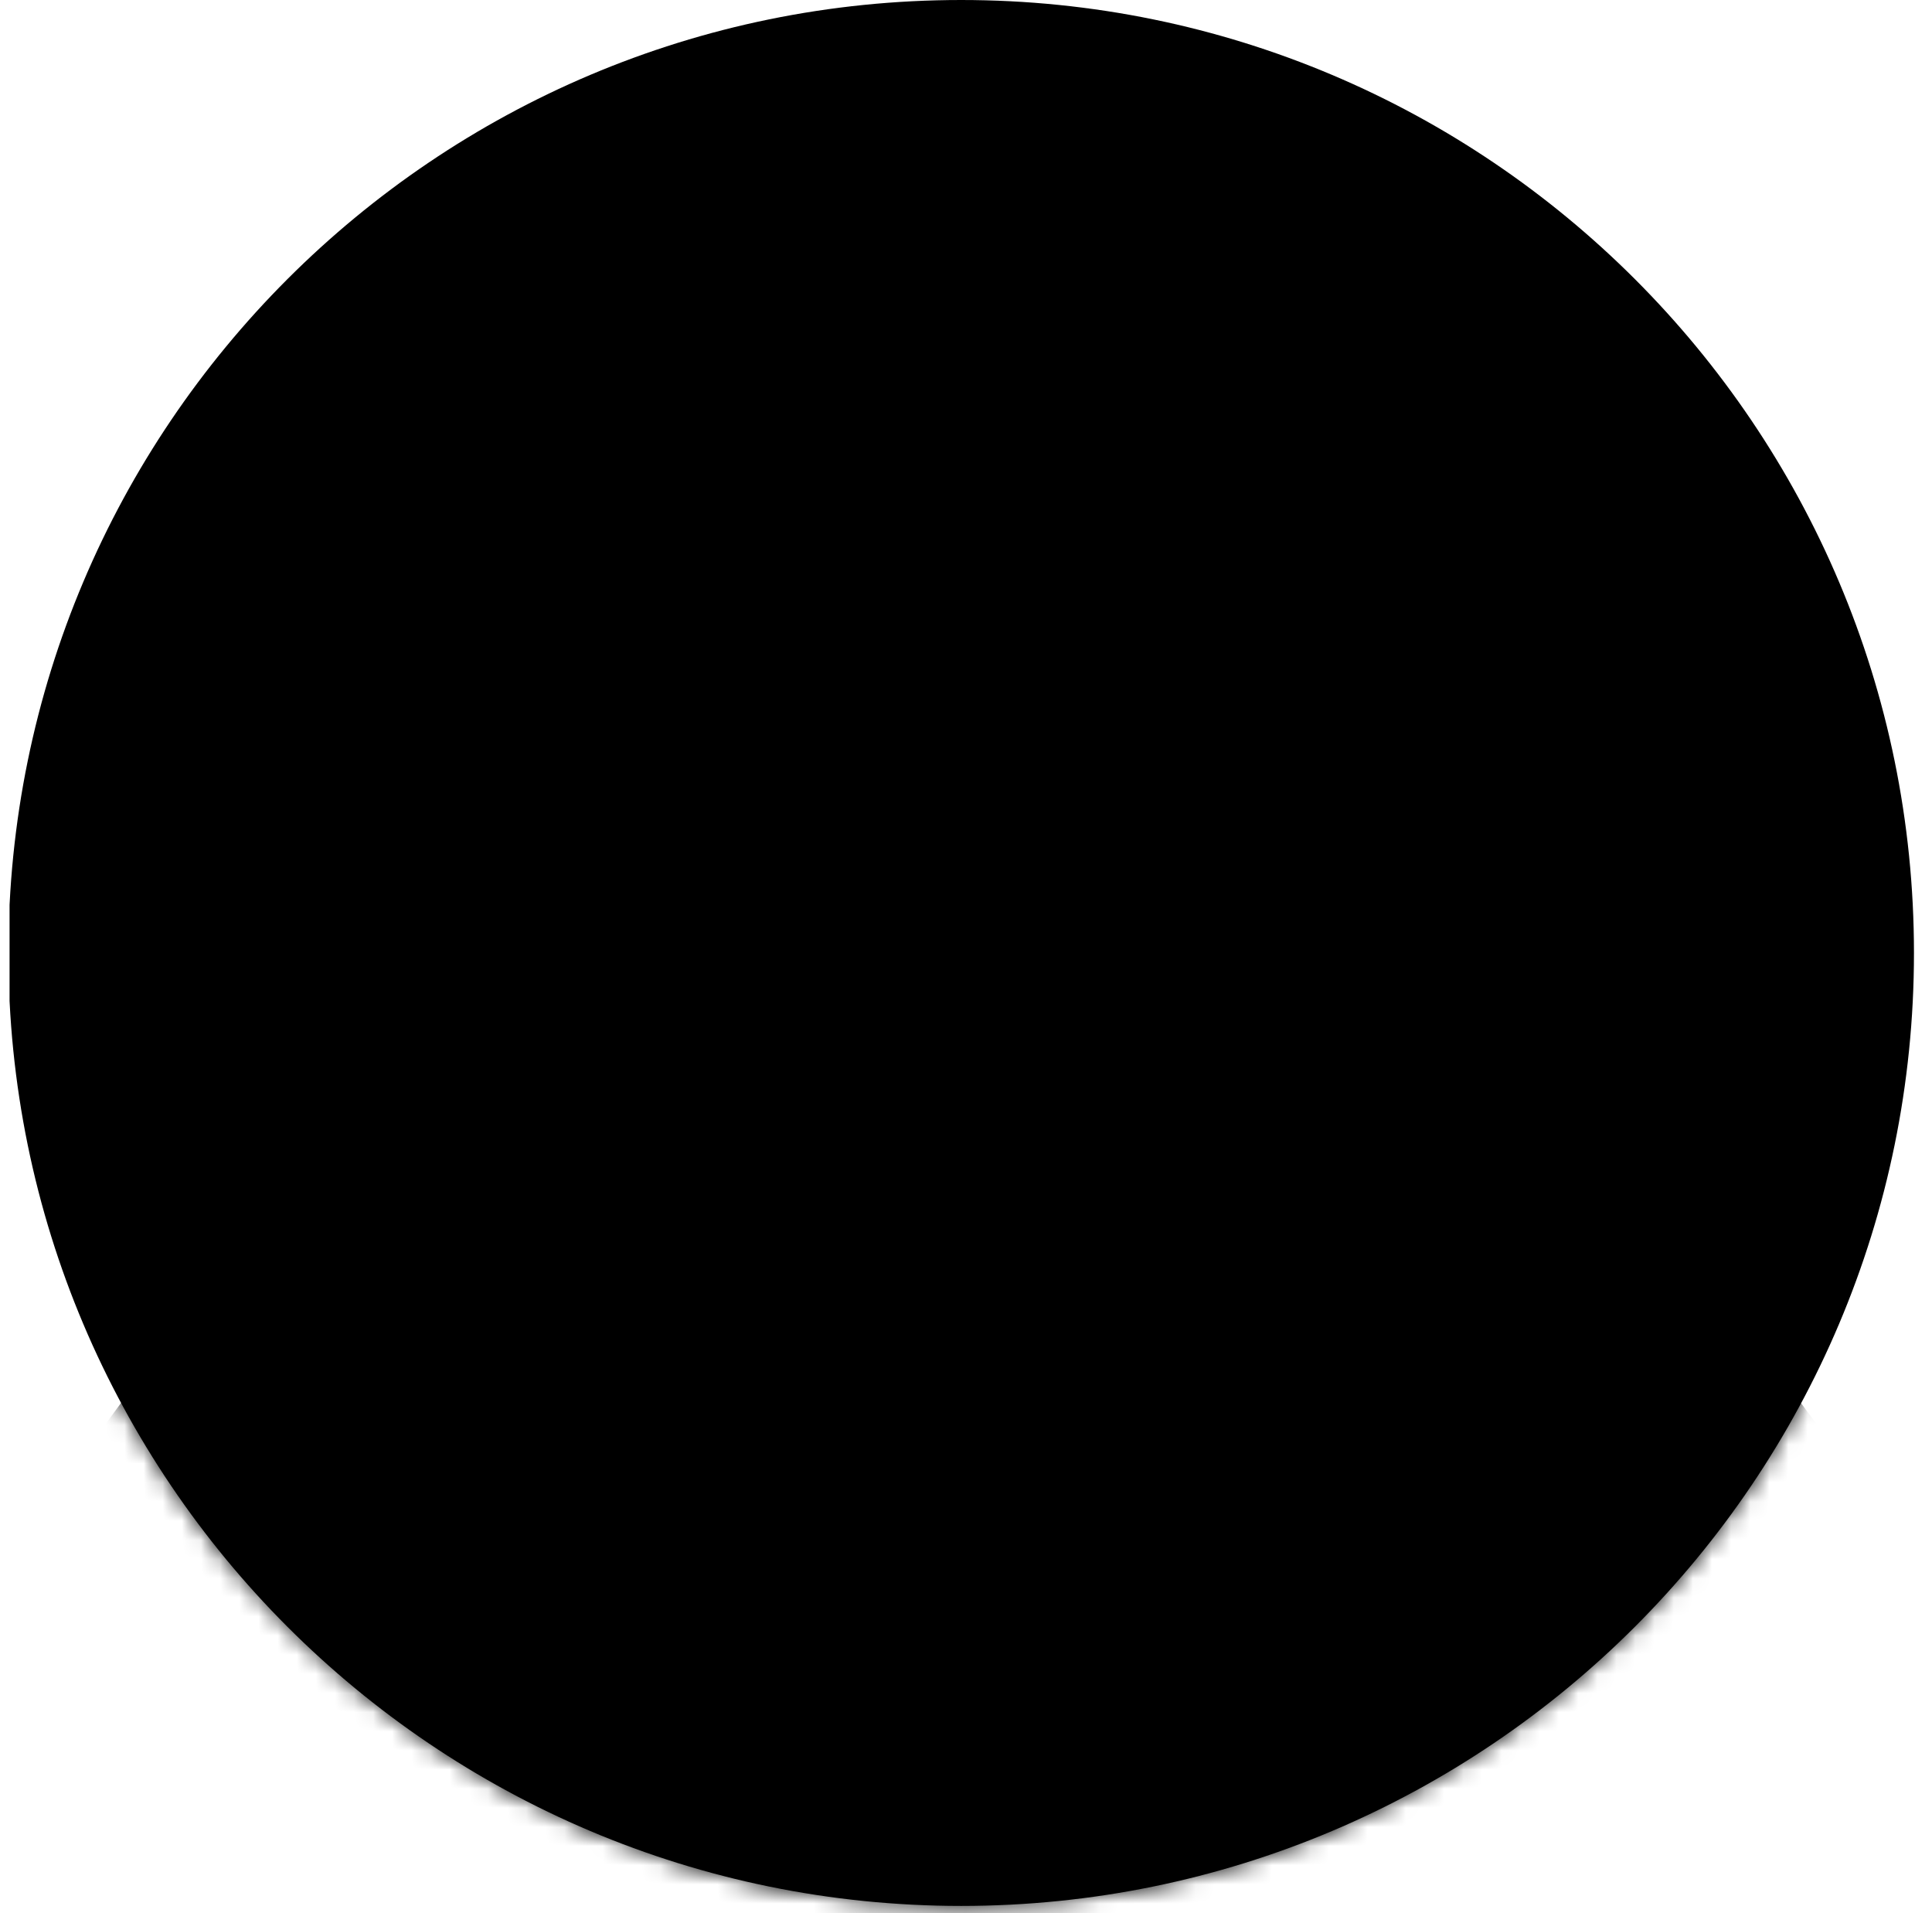<svg width="101" height="100" viewBox="0 0 101 100" fill="none" xmlns="http://www.w3.org/2000/svg">
<g clip-path="url(#clip0_9365_848)">
<path d="M50.247 99.62C77.757 99.62 100.057 77.319 100.057 49.81C100.057 22.301 77.757 0 50.247 0C22.738 0 0.438 22.301 0.438 49.81C0.438 77.319 22.738 99.62 50.247 99.62Z" fill="#FFDFC2" style="fill:#FFDFC2;fill:color(display-p3 1 0.875 0.761);fill-opacity:1;"/>
<mask id="mask0_9365_848" style="mask-type:luminance" maskUnits="userSpaceOnUse" x="0" y="0" width="101" height="100">
<path d="M50.247 99.62C77.757 99.62 100.057 77.319 100.057 49.81C100.057 22.301 77.757 0 50.247 0C22.738 0 0.438 22.301 0.438 49.81C0.438 77.319 22.738 99.62 50.247 99.62Z" fill="white" style="fill:white;fill-opacity:1;"/>
</mask>
<g mask="url(#mask0_9365_848)">
<path d="M78.913 40.54C77.888 38.325 76.06 36.632 74.508 34.791C73.269 33.319 72.029 31.853 70.79 30.38C68.808 28.031 67.52 25.209 67.023 22.215L66.993 20.362C66.956 18.288 66.52 16.313 65.772 14.509C65.704 14.111 65.606 13.773 65.459 13.503C62.999 7.988 57.514 4.098 51.078 3.982C42.214 3.822 34.901 10.883 34.741 19.748L34.674 23.632C34.661 24.387 34.741 25.117 34.894 25.822L31.98 31.828C29.79 37.736 34.195 41.951 37.109 42.595C41.183 43.497 41.925 46.632 42.606 48.834C42.944 48.81 43.287 48.791 43.631 48.779V34.325C43.766 34.325 43.901 34.337 44.035 34.337L54.201 34.153C54.128 42.491 52.072 50.724 48.146 58.141L46.968 60.362C46.201 61.816 47.385 63.534 49.017 63.331L64.318 61.448C66.974 61.123 69.557 60.331 71.95 59.123C78.361 55.871 82.017 47.264 78.913 40.534V40.54Z" fill="#111111" style="fill:#111111;fill:color(display-p3 0.067 0.067 0.067);fill-opacity:1;"/>
<path d="M63.173 24.344L61.148 24.331V24.037L55.314 20.841C51.719 18.871 49.62 15.233 49.436 11.417C49.216 11.448 48.995 11.473 48.78 11.515C48.535 16.528 45.05 20.681 40.369 21.926L40.357 24.196H38.97C36.995 24.172 35.387 25.767 35.375 27.736V28.043C35.363 30.018 36.952 31.626 38.927 31.638H40.314V32.209C40.295 35.337 41.663 38.141 43.835 40.061L43.798 45.834C43.798 45.908 43.798 45.994 43.804 46.08C44.056 50.607 51.007 76.92 51.007 76.92C51.007 76.92 57.093 50.356 57.277 46.086C57.277 46.031 57.277 45.975 57.277 45.92L57.314 40.294C59.608 38.399 61.081 35.546 61.105 32.337V31.773L63.13 31.785C65.105 31.798 66.713 30.209 66.725 28.233V27.926C66.737 25.951 65.148 24.344 63.173 24.331V24.344Z" fill="#FFA485" style="fill:#FFA485;fill:color(display-p3 1 0.643 0.522);fill-opacity:1;"/>
<path d="M50.534 45.577C54.264 45.577 57.288 43.675 57.288 41.325C57.288 41.172 57.276 41.018 57.251 40.871C55.595 42.141 53.521 42.896 51.27 42.883H49.988C47.663 42.859 45.54 42.031 43.871 40.663C43.859 40.724 43.84 40.779 43.828 40.84V41.785C44.184 43.92 47.049 45.577 50.534 45.577Z" fill="#E06A4B" style="fill:#E06A4B;fill:color(display-p3 0.878 0.416 0.294);fill-opacity:1;"/>
<path d="M63.242 29.546C63.168 29.546 63.094 29.521 63.039 29.466L61.953 28.497L63.376 26.89C63.487 26.761 63.683 26.748 63.812 26.865C63.941 26.975 63.953 27.172 63.837 27.3L62.818 28.454L63.45 29.018C63.579 29.129 63.585 29.325 63.475 29.454C63.413 29.521 63.327 29.558 63.248 29.558L63.242 29.546Z" fill="#E06A4B" style="fill:#E06A4B;fill:color(display-p3 0.878 0.416 0.294);fill-opacity:1;"/>
<path d="M38.833 29.546C38.747 29.546 38.661 29.509 38.6 29.442C38.49 29.313 38.502 29.123 38.631 29.006L39.269 28.454L38.263 27.288C38.152 27.16 38.164 26.97 38.293 26.853C38.422 26.742 38.612 26.755 38.729 26.884L40.134 28.509L39.036 29.466C38.98 29.515 38.907 29.54 38.833 29.54V29.546Z" fill="#E06A4B" style="fill:#E06A4B;fill:color(display-p3 0.878 0.416 0.294);fill-opacity:1;"/>
<path d="M40.119 31.957C40.119 32.859 39.389 33.583 38.493 33.583C37.597 33.583 36.867 32.853 36.867 31.957C36.867 31.061 37.597 30.331 38.493 30.331C39.389 30.331 40.119 31.061 40.119 31.957Z" fill="#F6EEE3" style="fill:#F6EEE3;fill:color(display-p3 0.965 0.933 0.89);fill-opacity:1;"/>
<path d="M64.626 31.957C64.626 32.859 63.897 33.583 63.001 33.583C62.105 33.583 61.375 32.853 61.375 31.957C61.375 31.061 62.105 30.331 63.001 30.331C63.897 30.331 64.626 31.061 64.626 31.957Z" fill="#F6EEE3" style="fill:#F6EEE3;fill:color(display-p3 0.965 0.933 0.89);fill-opacity:1;"/>
<path opacity="0.57" d="M49.401 38.681C49.308 38.681 49.223 38.644 49.161 38.571C49.057 38.442 49.075 38.245 49.204 38.141C50.333 37.227 51.572 37.982 51.621 38.019C51.762 38.111 51.805 38.301 51.719 38.442C51.627 38.583 51.443 38.626 51.296 38.54C51.253 38.515 50.376 37.988 49.591 38.62C49.535 38.663 49.468 38.687 49.401 38.687V38.681Z" fill="#E06A4B" style="fill:#E06A4B;fill:color(display-p3 0.878 0.416 0.294);fill-opacity:1;"/>
<path d="M54.138 26.061C53.936 26.485 54.114 26.994 54.537 27.203C54.96 27.405 55.469 27.227 55.678 26.804C55.881 26.381 55.703 25.871 55.279 25.663C54.856 25.46 54.347 25.638 54.138 26.061Z" fill="#111111" style="fill:#111111;fill:color(display-p3 0.067 0.067 0.067);fill-opacity:1;"/>
<path d="M50.793 25.221L50.738 26.834C50.732 27.184 50.444 27.46 50.094 27.454L49.462 27.442C48.983 27.43 48.591 27.81 48.579 28.288C48.554 29.473 49.493 30.448 50.677 30.473L51.664 30.491" fill="#FFA485" style="fill:#FFA485;fill:color(display-p3 1 0.643 0.522);fill-opacity:1;"/>
<path d="M51.66 30.791L50.673 30.773C49.323 30.748 48.249 29.626 48.274 28.276C48.274 27.963 48.409 27.675 48.63 27.454C48.857 27.239 49.151 27.123 49.464 27.129L50.096 27.141C50.188 27.141 50.268 27.11 50.329 27.049C50.39 26.988 50.427 26.908 50.427 26.822L50.482 25.203C50.482 25.031 50.642 24.896 50.801 24.908C50.973 24.908 51.102 25.055 51.096 25.227L51.041 26.84C51.041 27.086 50.936 27.319 50.752 27.497C50.568 27.669 50.335 27.761 50.084 27.761L49.452 27.748C49.298 27.748 49.163 27.798 49.053 27.902C48.949 28.006 48.887 28.141 48.881 28.294C48.863 29.307 49.666 30.141 50.679 30.166L51.666 30.184C51.838 30.184 51.973 30.325 51.967 30.497C51.967 30.663 51.826 30.798 51.66 30.798V30.791Z" fill="#E06A4B" style="fill:#E06A4B;fill:color(display-p3 0.878 0.416 0.294);fill-opacity:1;"/>
<path d="M54.574 31.098L54.629 31.399C54.752 32.098 54.304 32.773 53.61 32.933L51.414 33.442" fill="#FFA485" style="fill:#FFA485;fill:color(display-p3 1 0.643 0.522);fill-opacity:1;"/>
<path d="M51.41 33.755C51.269 33.755 51.146 33.657 51.109 33.516C51.072 33.35 51.176 33.184 51.336 33.148L53.532 32.638C54.066 32.516 54.41 31.994 54.318 31.454L54.262 31.154C54.232 30.988 54.342 30.828 54.514 30.798C54.679 30.767 54.839 30.878 54.87 31.049L54.925 31.35C55.072 32.209 54.526 33.043 53.673 33.24L51.477 33.749C51.477 33.749 51.428 33.755 51.41 33.755Z" fill="#E06A4B" style="fill:#E06A4B;fill:color(display-p3 0.878 0.416 0.294);fill-opacity:1;"/>
<path d="M55.856 27.699C55.8 27.699 55.745 27.687 55.69 27.65C55.009 27.221 54.089 27.663 54.083 27.669C53.929 27.742 53.745 27.681 53.672 27.528C53.598 27.374 53.659 27.19 53.813 27.117C53.862 27.092 55.046 26.521 56.021 27.135C56.163 27.227 56.205 27.417 56.12 27.558C56.058 27.65 55.96 27.699 55.862 27.699H55.856Z" fill="#E06A4B" style="fill:#E06A4B;fill:color(display-p3 0.878 0.416 0.294);fill-opacity:1;"/>
<path d="M56.998 23.209C56.722 23.319 56.367 23.276 56.017 23.258C55.667 23.227 55.318 23.209 55.011 23.203C54.704 23.197 54.354 23.203 54.005 23.215C53.655 23.215 53.299 23.246 53.029 23.123C52.772 23.006 52.667 22.687 52.992 22.301C53.293 21.927 54.066 21.528 55.078 21.552C56.09 21.577 56.833 22.012 57.103 22.399C57.391 22.798 57.268 23.111 56.998 23.215V23.209Z" fill="#111111" style="fill:#111111;fill:color(display-p3 0.067 0.067 0.067);fill-opacity:1;"/>
<path d="M46.264 26.061C46.467 26.485 46.289 26.994 45.865 27.203C45.442 27.405 44.933 27.227 44.724 26.804C44.522 26.381 44.7 25.871 45.123 25.663C45.546 25.46 46.056 25.638 46.264 26.061Z" fill="#111111" style="fill:#111111;fill:color(display-p3 0.067 0.067 0.067);fill-opacity:1;"/>
<path d="M44.54 27.7C44.436 27.7 44.338 27.651 44.283 27.559C44.191 27.418 44.234 27.227 44.381 27.135C45.35 26.528 46.54 27.099 46.59 27.117C46.743 27.191 46.804 27.375 46.731 27.528C46.657 27.681 46.473 27.743 46.319 27.669C46.313 27.669 45.387 27.227 44.712 27.651C44.663 27.681 44.608 27.7 44.547 27.7H44.54Z" fill="#E06A4B" style="fill:#E06A4B;fill:color(display-p3 0.878 0.416 0.294);fill-opacity:1;"/>
<path d="M43.528 22.89C43.804 23 44.16 22.957 44.509 22.939C44.859 22.908 45.209 22.89 45.515 22.884C45.822 22.877 46.172 22.884 46.522 22.896C46.871 22.896 47.227 22.927 47.497 22.804C47.755 22.687 47.859 22.368 47.534 21.982C47.233 21.608 46.46 21.209 45.448 21.233C44.436 21.258 43.693 21.693 43.423 22.08C43.135 22.479 43.258 22.791 43.528 22.896V22.89Z" fill="#111111" style="fill:#111111;fill:color(display-p3 0.067 0.067 0.067);fill-opacity:1;"/>
<path d="M62.753 46.104H62.642C62.642 46.104 62.587 46.104 62.557 46.104H57.268C57.084 50.374 50.998 76.939 50.998 76.939C50.998 76.939 44.041 50.626 43.796 46.098H36.998H36.863C36.863 46.098 36.863 46.098 36.863 46.104C31.348 46.251 29.593 48.914 25.906 54.294L35.876 99.828L39.066 105.435C42.532 106.975 46.158 107.724 49.784 107.681C53.409 107.718 57.035 106.969 60.501 105.435L63.017 101.546L73.661 54.294C69.992 48.932 68.231 46.27 62.765 46.104H62.753Z" fill="#F6EEE3" style="fill:#F6EEE3;fill:color(display-p3 0.965 0.933 0.89);fill-opacity:1;"/>
<path d="M50.993 109.141C50.822 109.141 50.687 109.006 50.687 108.834V76.969L42.963 46.166C42.92 46 43.024 45.834 43.184 45.791C43.349 45.748 43.515 45.853 43.558 46.012L51.3 76.926V108.828C51.3 109 51.165 109.135 50.993 109.135V109.141Z" fill="#111111" style="fill:#111111;fill:color(display-p3 0.067 0.067 0.067);fill-opacity:1;"/>
<path d="M52.877 85.411C52.232 85.411 51.711 84.89 51.711 84.246C51.711 83.601 52.232 83.08 52.877 83.08C53.521 83.08 54.042 83.601 54.042 84.246C54.042 84.89 53.521 85.411 52.877 85.411ZM52.877 83.687C52.57 83.687 52.324 83.933 52.324 84.239C52.324 84.546 52.576 84.791 52.877 84.791C53.177 84.791 53.429 84.546 53.429 84.239C53.429 83.933 53.177 83.687 52.877 83.687Z" fill="#111111" style="fill:#111111;fill:color(display-p3 0.067 0.067 0.067);fill-opacity:1;"/>
<path d="M52.877 94.908C52.232 94.908 51.711 94.386 51.711 93.742C51.711 93.098 52.232 92.577 52.877 92.577C53.521 92.577 54.042 93.098 54.042 93.742C54.042 94.386 53.521 94.908 52.877 94.908ZM52.877 93.19C52.57 93.19 52.324 93.436 52.324 93.742C52.324 94.049 52.576 94.294 52.877 94.294C53.177 94.294 53.429 94.049 53.429 93.742C53.429 93.436 53.177 93.19 52.877 93.19Z" fill="#111111" style="fill:#111111;fill:color(display-p3 0.067 0.067 0.067);fill-opacity:1;"/>
<path d="M50.995 77.239C50.995 77.239 50.952 77.239 50.934 77.239C50.768 77.203 50.658 77.043 50.695 76.877L56.971 45.877C57.001 45.712 57.167 45.601 57.333 45.638C57.498 45.675 57.609 45.834 57.572 46L51.296 77C51.265 77.147 51.136 77.245 50.995 77.245V77.239Z" fill="#111111" style="fill:#111111;fill:color(display-p3 0.067 0.067 0.067);fill-opacity:1;"/>
<path d="M41.058 59.074V46.092H35.481C28.966 46.178 26.941 48.405 22.641 52.939L19.181 57.215L13.555 63.54L2.316 78.767C-2.151 84.822 -0.267 93.43 6.328 97.061L23.205 107.528C20.285 116.307 18.432 126.123 17.776 136.301C17.757 136.614 17.671 138.374 17.536 141.319C30.42 140.828 40.696 124.865 40.696 105.319C40.696 100.767 40.696 96.061 40.696 91.38C40.819 84.43 40.806 76.294 41.009 71.037C41.248 64.724 41.266 59.546 41.052 59.068L41.058 59.074ZM27.365 74.755L26.671 77.749C25.966 80.791 27.414 83.92 30.273 85.552L30.162 88.018L28.733 91.994L28.365 93.018L18.224 83.914L27.358 74.749L27.365 74.755Z" fill="#EB8D2E" style="fill:#EB8D2E;fill:color(display-p3 0.922 0.553 0.18);fill-opacity:1;"/>
<path d="M40.867 72.043C40.757 72.043 40.647 71.982 40.591 71.877L33.616 58.209C33.456 57.896 33.45 57.534 33.591 57.215C33.739 56.896 34.015 56.663 34.352 56.583L38.561 55.528L32.806 48.098C32.61 47.847 32.579 47.515 32.72 47.227C32.861 46.945 33.144 46.767 33.462 46.767H41.058C41.229 46.767 41.364 46.902 41.364 47.074C41.364 47.245 41.229 47.38 41.058 47.38H33.462C33.346 47.38 33.291 47.466 33.272 47.497C33.254 47.534 33.223 47.626 33.297 47.718L39.628 55.889L34.512 57.172C34.352 57.209 34.229 57.319 34.162 57.466C34.094 57.614 34.1 57.779 34.174 57.926L41.15 71.595C41.229 71.748 41.168 71.933 41.015 72.006C40.972 72.031 40.923 72.037 40.873 72.037L40.867 72.043Z" fill="#111111" style="fill:#111111;fill:color(display-p3 0.067 0.067 0.067);fill-opacity:1;"/>
<path d="M25.54 112.963C25.411 112.963 25.294 112.883 25.251 112.755C25.196 112.595 25.282 112.417 25.441 112.362C37.184 108.319 34.086 95.227 33.95 94.675C33.908 94.509 34.012 94.344 34.171 94.301C34.337 94.264 34.503 94.362 34.546 94.521C34.582 94.662 37.92 108.712 25.644 112.939C25.613 112.951 25.576 112.957 25.546 112.957L25.54 112.963Z" fill="#111111" style="fill:#111111;fill:color(display-p3 0.067 0.067 0.067);fill-opacity:1;"/>
<path d="M98.165 78.773L86.926 63.546L81.3 57.221L77.84 52.945C73.54 48.411 71.515 46.184 65 46.098H59.423C59.423 46.098 59.423 59.074 59.423 59.08C59.208 59.558 59.227 64.736 59.466 71.049C59.662 76.307 59.656 84.448 59.779 91.393C59.779 96.067 59.779 100.779 59.779 105.331C59.779 124.871 70.055 140.84 82.938 141.331C82.803 138.386 82.718 136.632 82.699 136.313C82.043 126.135 80.19 116.319 77.27 107.54L94.147 97.074C100.742 93.442 102.625 84.834 98.159 78.779L98.165 78.773ZM72.116 93.025L71.748 92L70.319 88.025L70.208 85.558C73.073 83.926 74.515 80.797 73.809 77.755L73.116 74.761L82.251 83.926L72.11 93.031L72.116 93.025Z" fill="#EB8D2E" style="fill:#EB8D2E;fill:color(display-p3 0.922 0.553 0.18);fill-opacity:1;"/>
<path d="M77.535 112.963C77.504 112.963 77.467 112.963 77.436 112.945C65.16 108.718 68.498 94.669 68.535 94.528C68.578 94.362 68.737 94.264 68.909 94.307C69.075 94.35 69.173 94.515 69.136 94.681C69.001 95.233 65.903 108.325 77.645 112.368C77.805 112.423 77.891 112.595 77.835 112.761C77.792 112.89 77.67 112.969 77.547 112.969L77.535 112.963Z" fill="#111111" style="fill:#111111;fill:color(display-p3 0.067 0.067 0.067);fill-opacity:1;"/>
<path d="M60.005 72.043C59.956 72.043 59.913 72.031 59.864 72.012C59.71 71.933 59.655 71.748 59.729 71.601L66.704 57.932C66.778 57.791 66.784 57.62 66.716 57.472C66.649 57.325 66.52 57.221 66.367 57.178L61.244 55.896L67.575 47.724C67.649 47.632 67.618 47.534 67.6 47.503C67.581 47.466 67.526 47.386 67.41 47.386H59.815C59.643 47.386 59.508 47.245 59.508 47.08C59.508 46.914 59.643 46.773 59.815 46.773H67.41C67.729 46.773 68.011 46.951 68.152 47.233C68.293 47.515 68.256 47.853 68.066 48.104L62.312 55.534L66.52 56.589C66.858 56.675 67.134 56.902 67.281 57.221C67.428 57.54 67.416 57.902 67.256 58.215L60.281 71.883C60.226 71.988 60.121 72.049 60.005 72.049V72.043Z" fill="#111111" style="fill:#111111;fill:color(display-p3 0.067 0.067 0.067);fill-opacity:1;"/>
<path d="M68.803 76.123H62.686C61.913 76.123 61.281 75.497 61.281 74.724C61.281 73.951 61.913 73.325 62.686 73.325H68.803C69.576 73.325 70.201 73.951 70.201 74.724C70.201 75.497 69.576 76.123 68.803 76.123ZM62.68 73.932C62.244 73.932 61.889 74.288 61.889 74.718C61.889 75.147 62.244 75.503 62.68 75.503H68.797C69.232 75.503 69.582 75.147 69.582 74.718C69.582 74.288 69.226 73.932 68.797 73.932H62.68Z" fill="#111111" style="fill:#111111;fill:color(display-p3 0.067 0.067 0.067);fill-opacity:1;"/>
</g>
</g>
<defs>
<clipPath id="clip0_9365_848">
<rect width="100" height="100" fill="white" style="fill:white;fill-opacity:1;" transform="translate(0.5)"/>
</clipPath>
</defs>
</svg>
